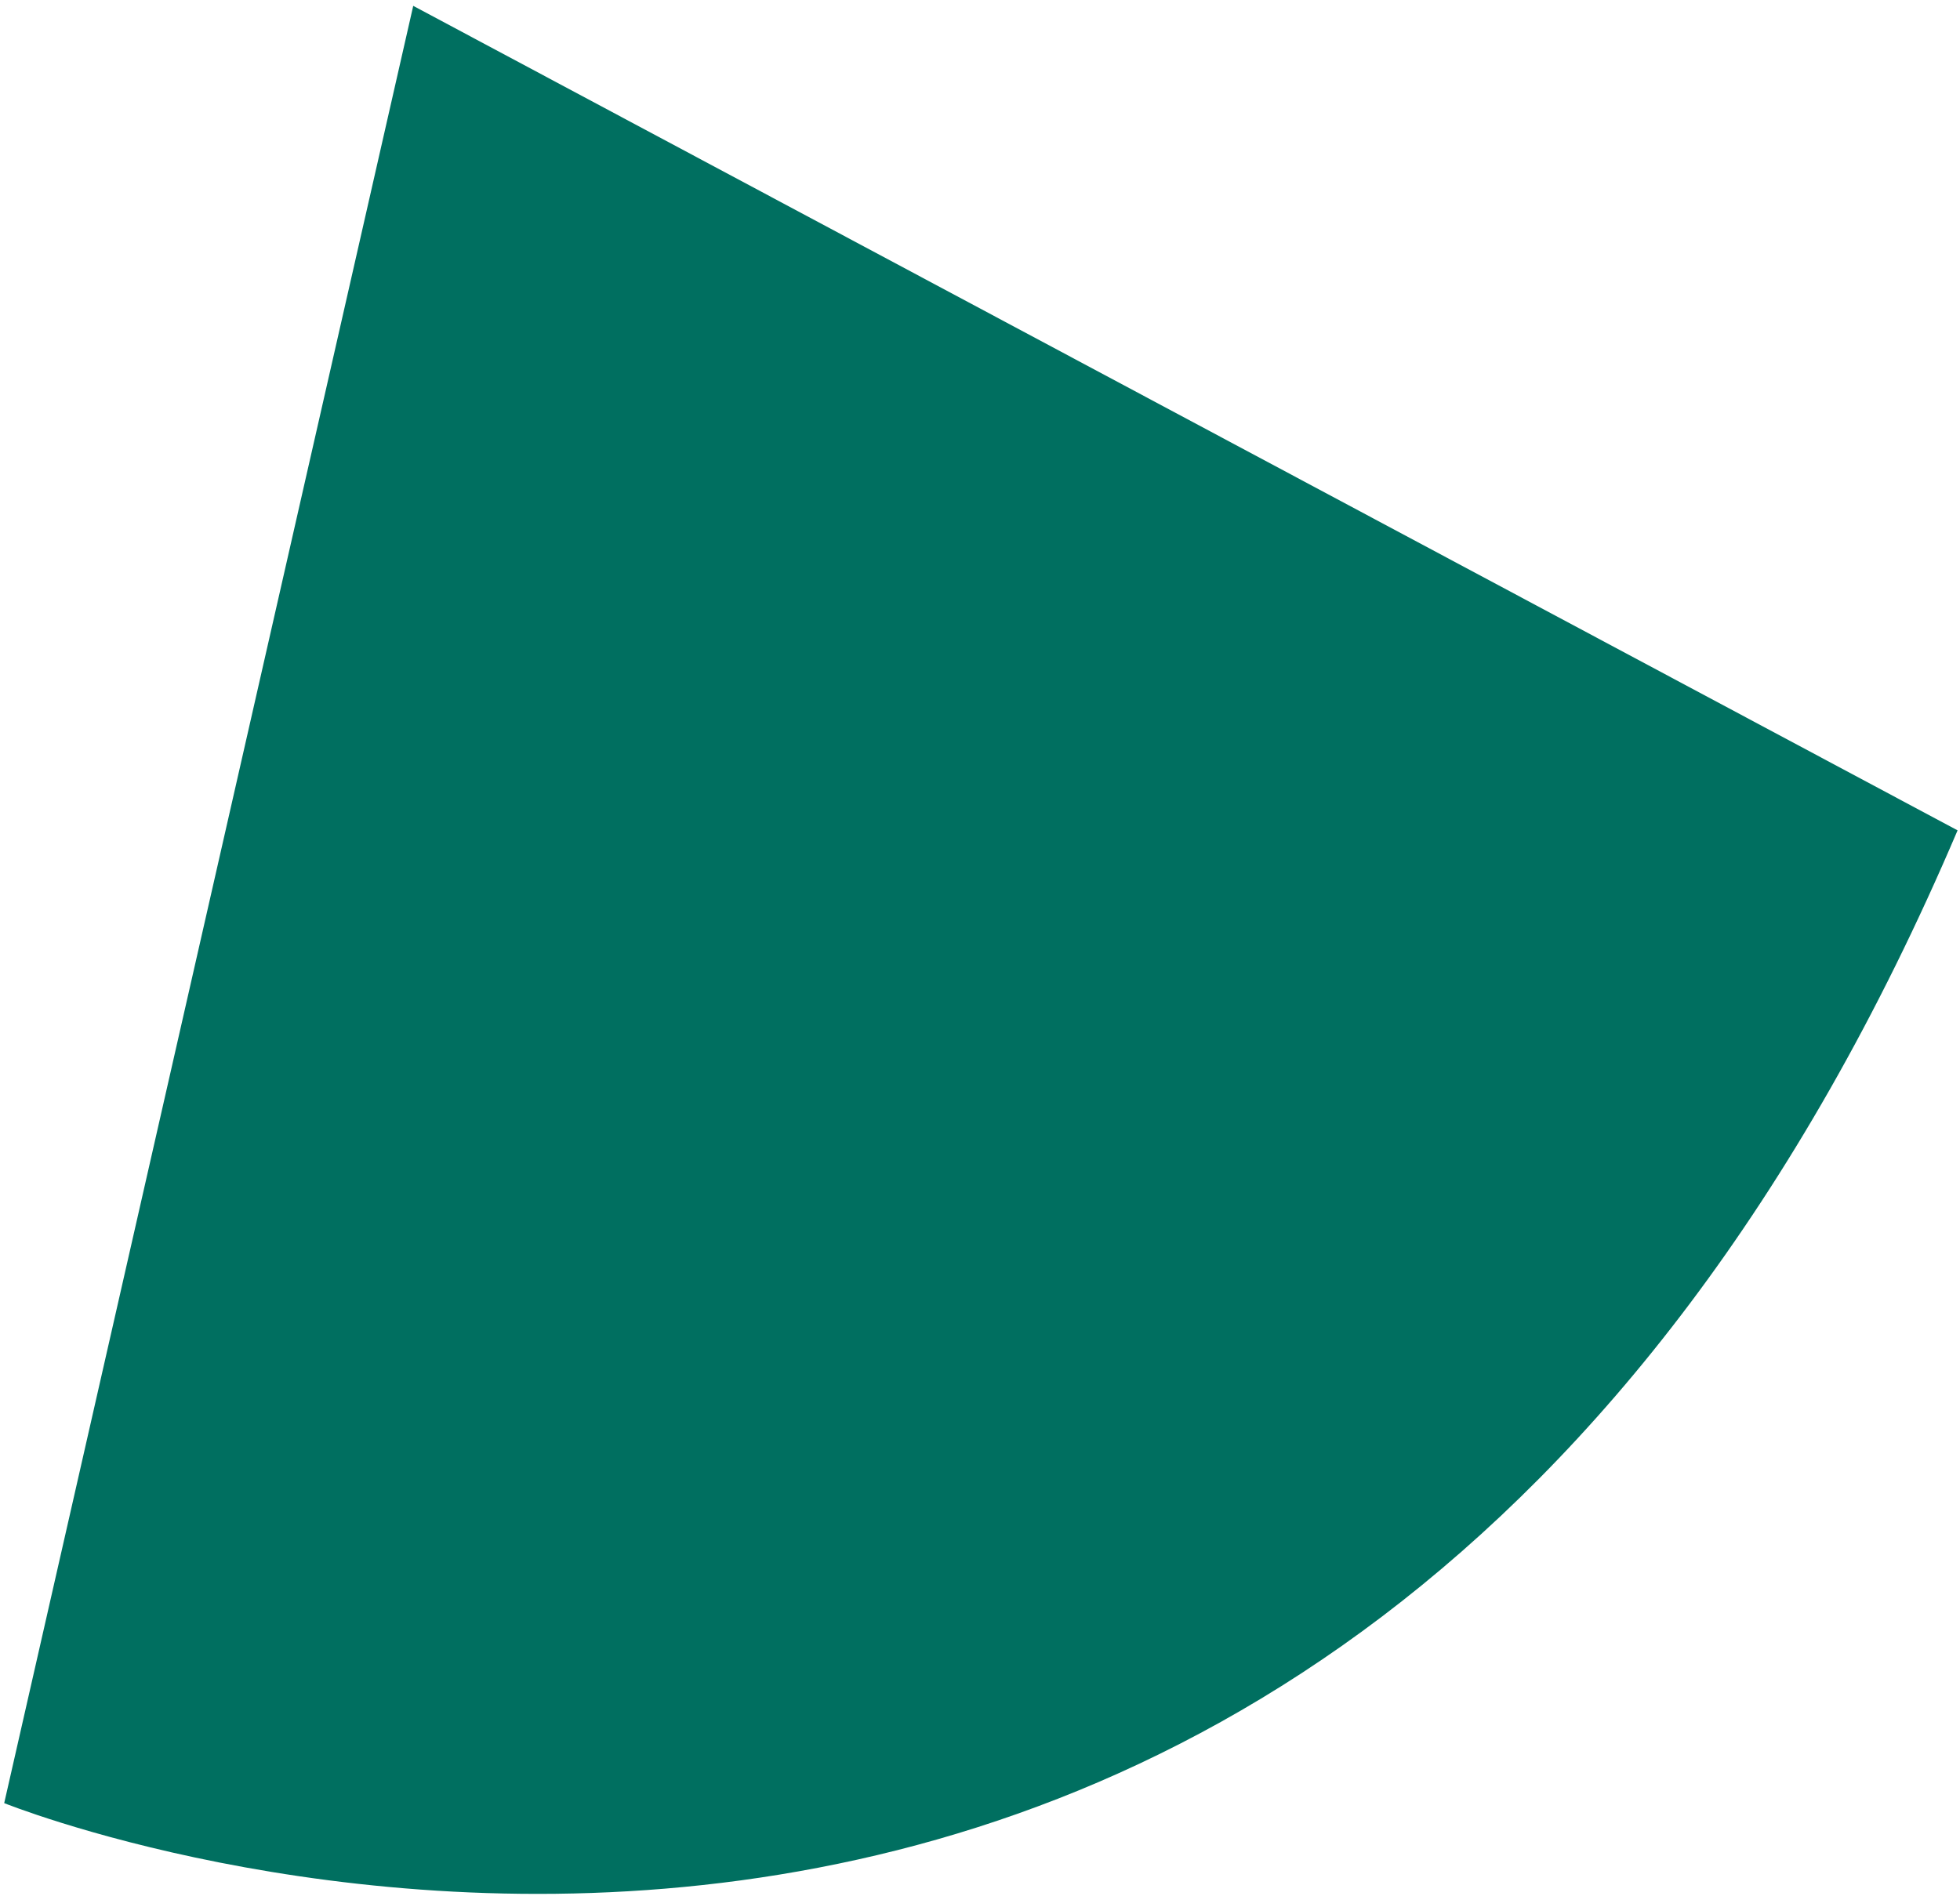<?xml version="1.0" encoding="UTF-8"?>
<svg width="246px" height="238px" viewBox="0 0 246 238" version="1.1" xmlns="http://www.w3.org/2000/svg" xmlns:xlink="http://www.w3.org/1999/xlink">
    <title>Fill 13</title>
    <g id="Website" stroke="none" stroke-width="1" fill="none" fill-rule="evenodd">
        <g id="Group" transform="translate(-1592, -802)" fill="#006F60">
            <path d="M1793.444,839.813 L1572.37,908.171 C1572.37,908.171 1597.095,1084.157 1800.716,1059.432 L1793.444,839.813 Z" id="Fill-13" transform="translate(1686.543, 950.813) rotate(-60) translate(-1686.543, -950.813) "></path>
        </g>
    </g>
</svg>